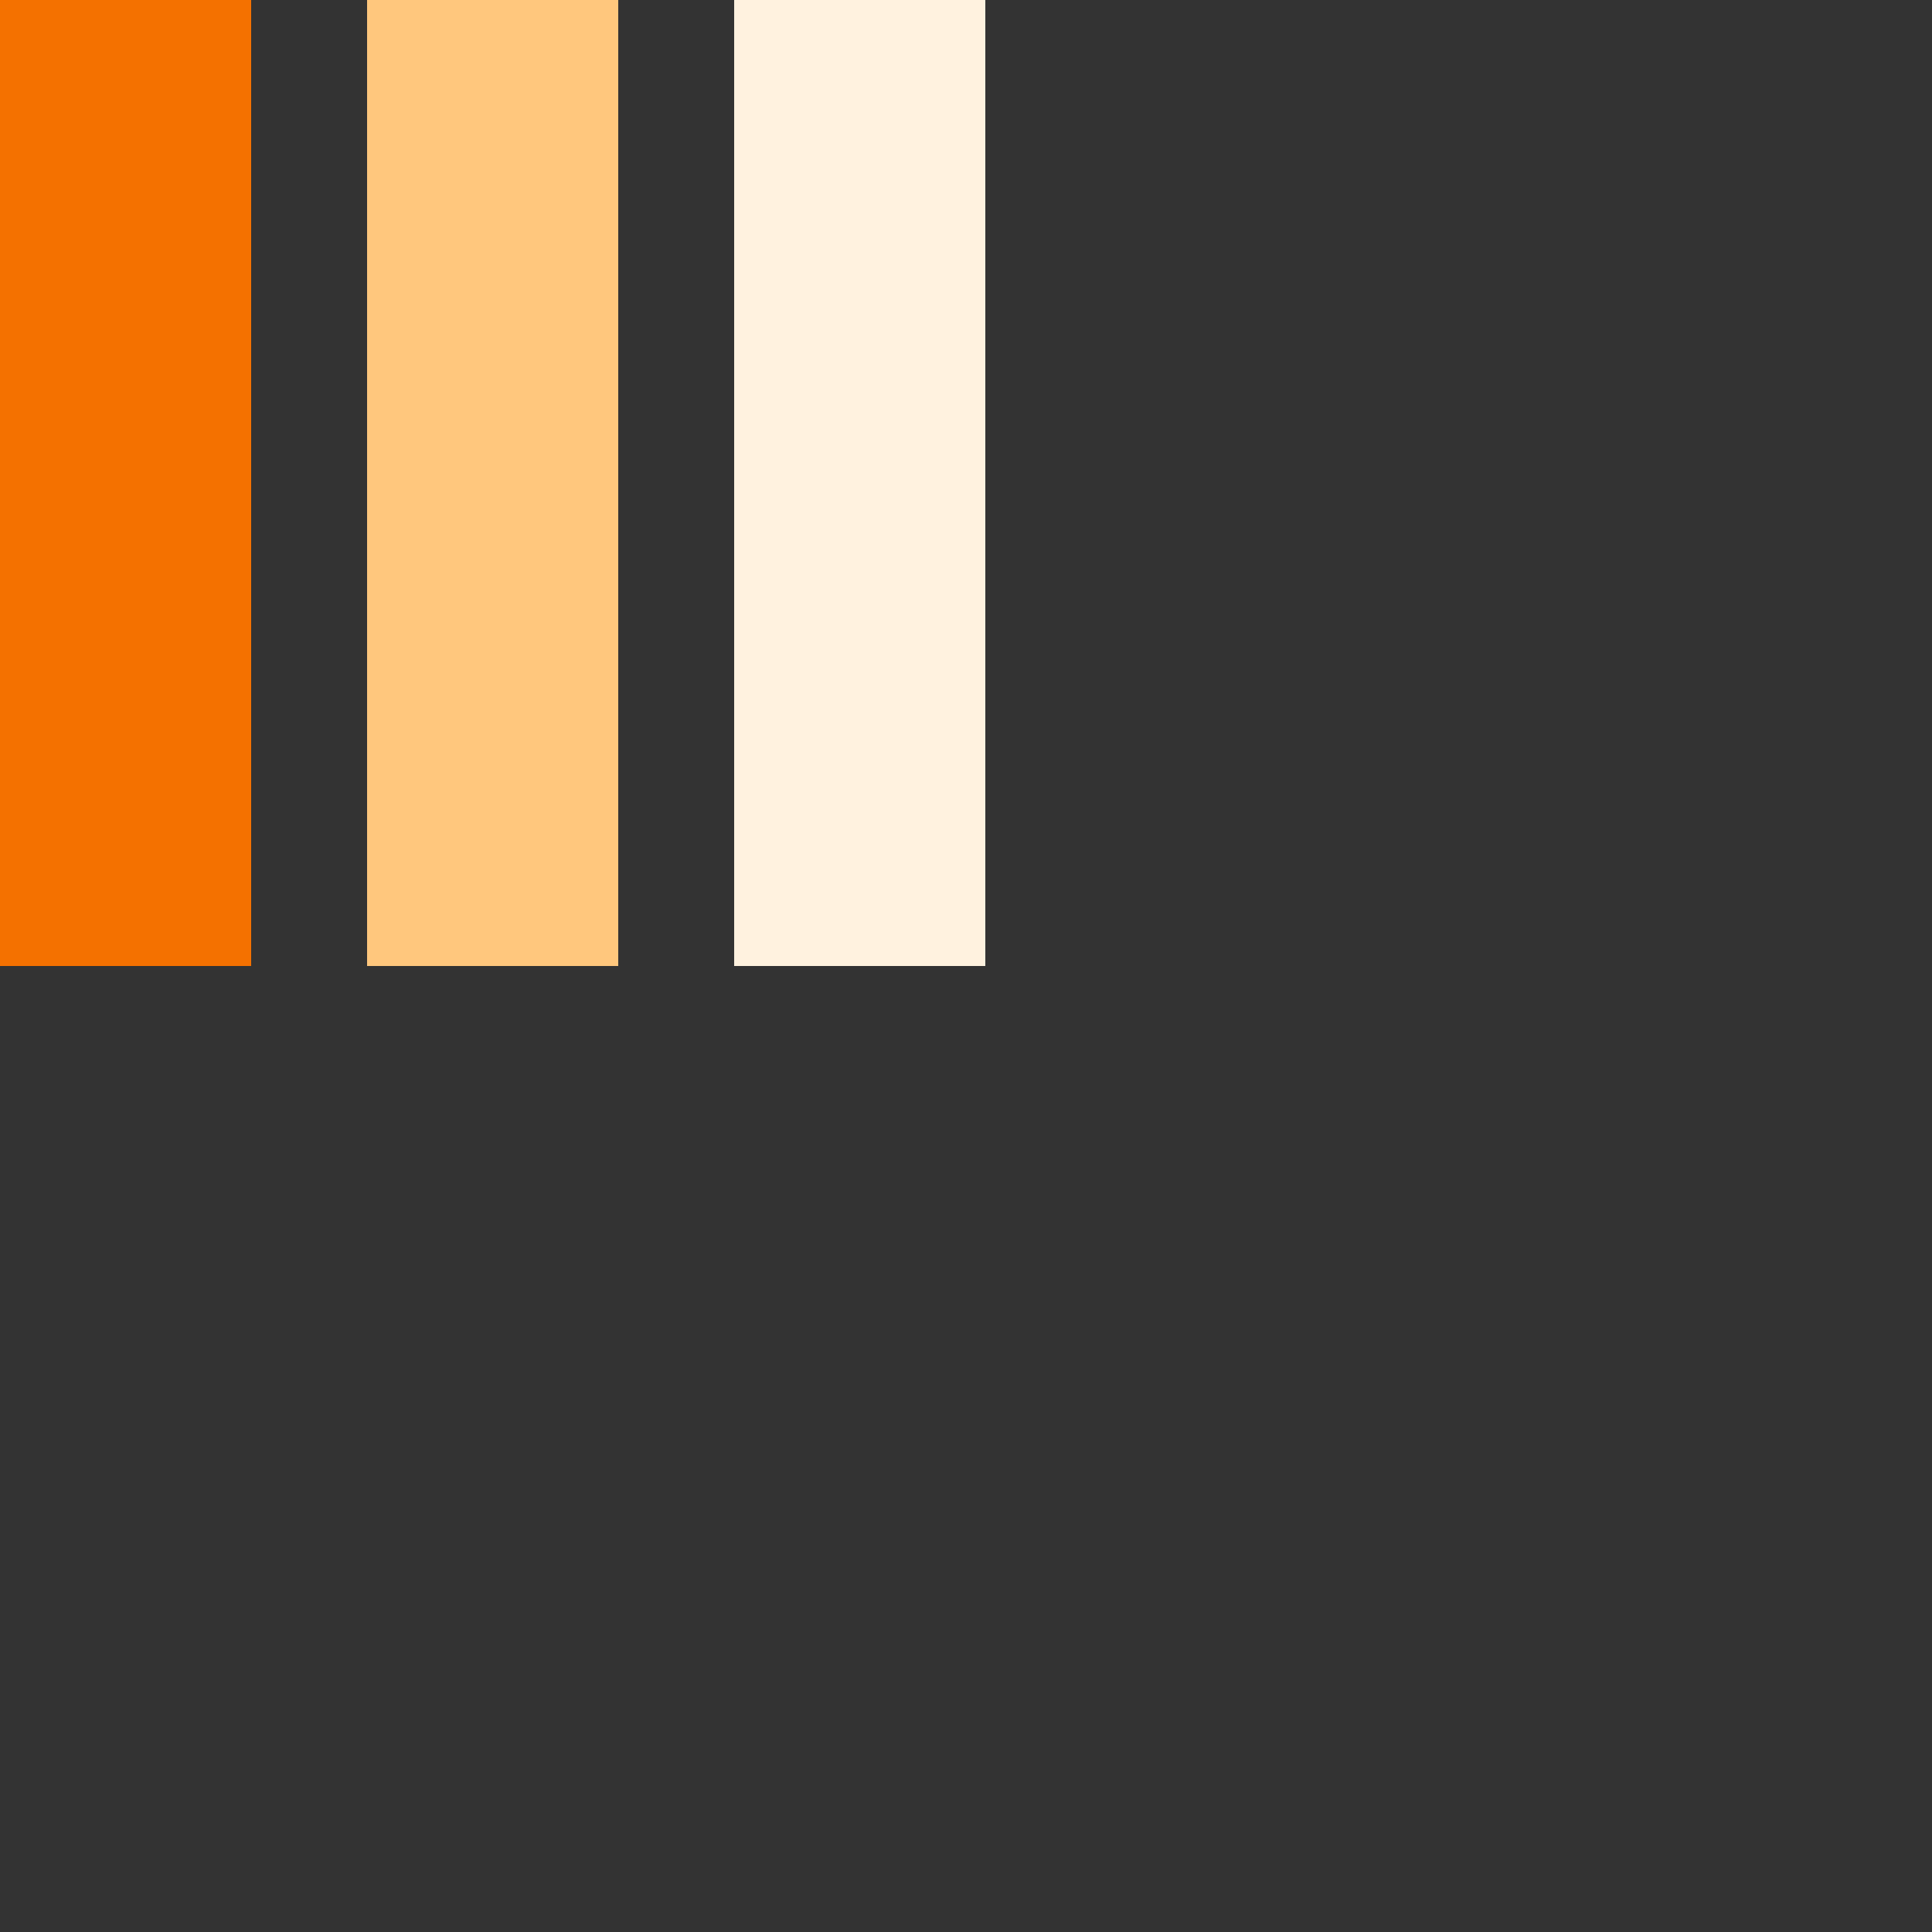<?xml version="1.0" encoding="utf-8"?>
<svg xmlns="http://www.w3.org/2000/svg" xmlns:xlink="http://www.w3.org/1999/xlink" style="margin: auto; background: none; display: block; shape-rendering: auto;" width="200px" height="200px" viewBox="0 0 100 100" preserveAspectRatio="xMidYMid">
  <rect x="0" y="0" width="100" height="100" fill="#333333" stroke="none"/>
  <rect y="0" width="13" height="50" fill="#f47100">
      <animate attributeName="height" values="50;10;50" begin="0s" dur="1s" repeatCount="indefinite" />
      <animate attributeName="y" values="0;20;0" begin="0s" dur="1s" repeatCount="indefinite" />
  </rect>
  <rect x="19" y="0" width="13" height="50" fill="#ffc77d">
      <animate attributeName="height" values="50;10;50" begin="0.2s" dur="1s" repeatCount="indefinite" />
      <animate attributeName="y" values="0;20;0" begin="0.2s" dur="1s" repeatCount="indefinite" />
  </rect>
  <rect x="38" y="0" width="13" height="50" fill="#fff2df">
      <animate attributeName="height" values="50;10;50" begin="0.4s" dur="1s" repeatCount="indefinite" />
      <animate attributeName="y" values="0;20;0" begin="0.4s" dur="1s" repeatCount="indefinite" />
  </rect>
</svg>